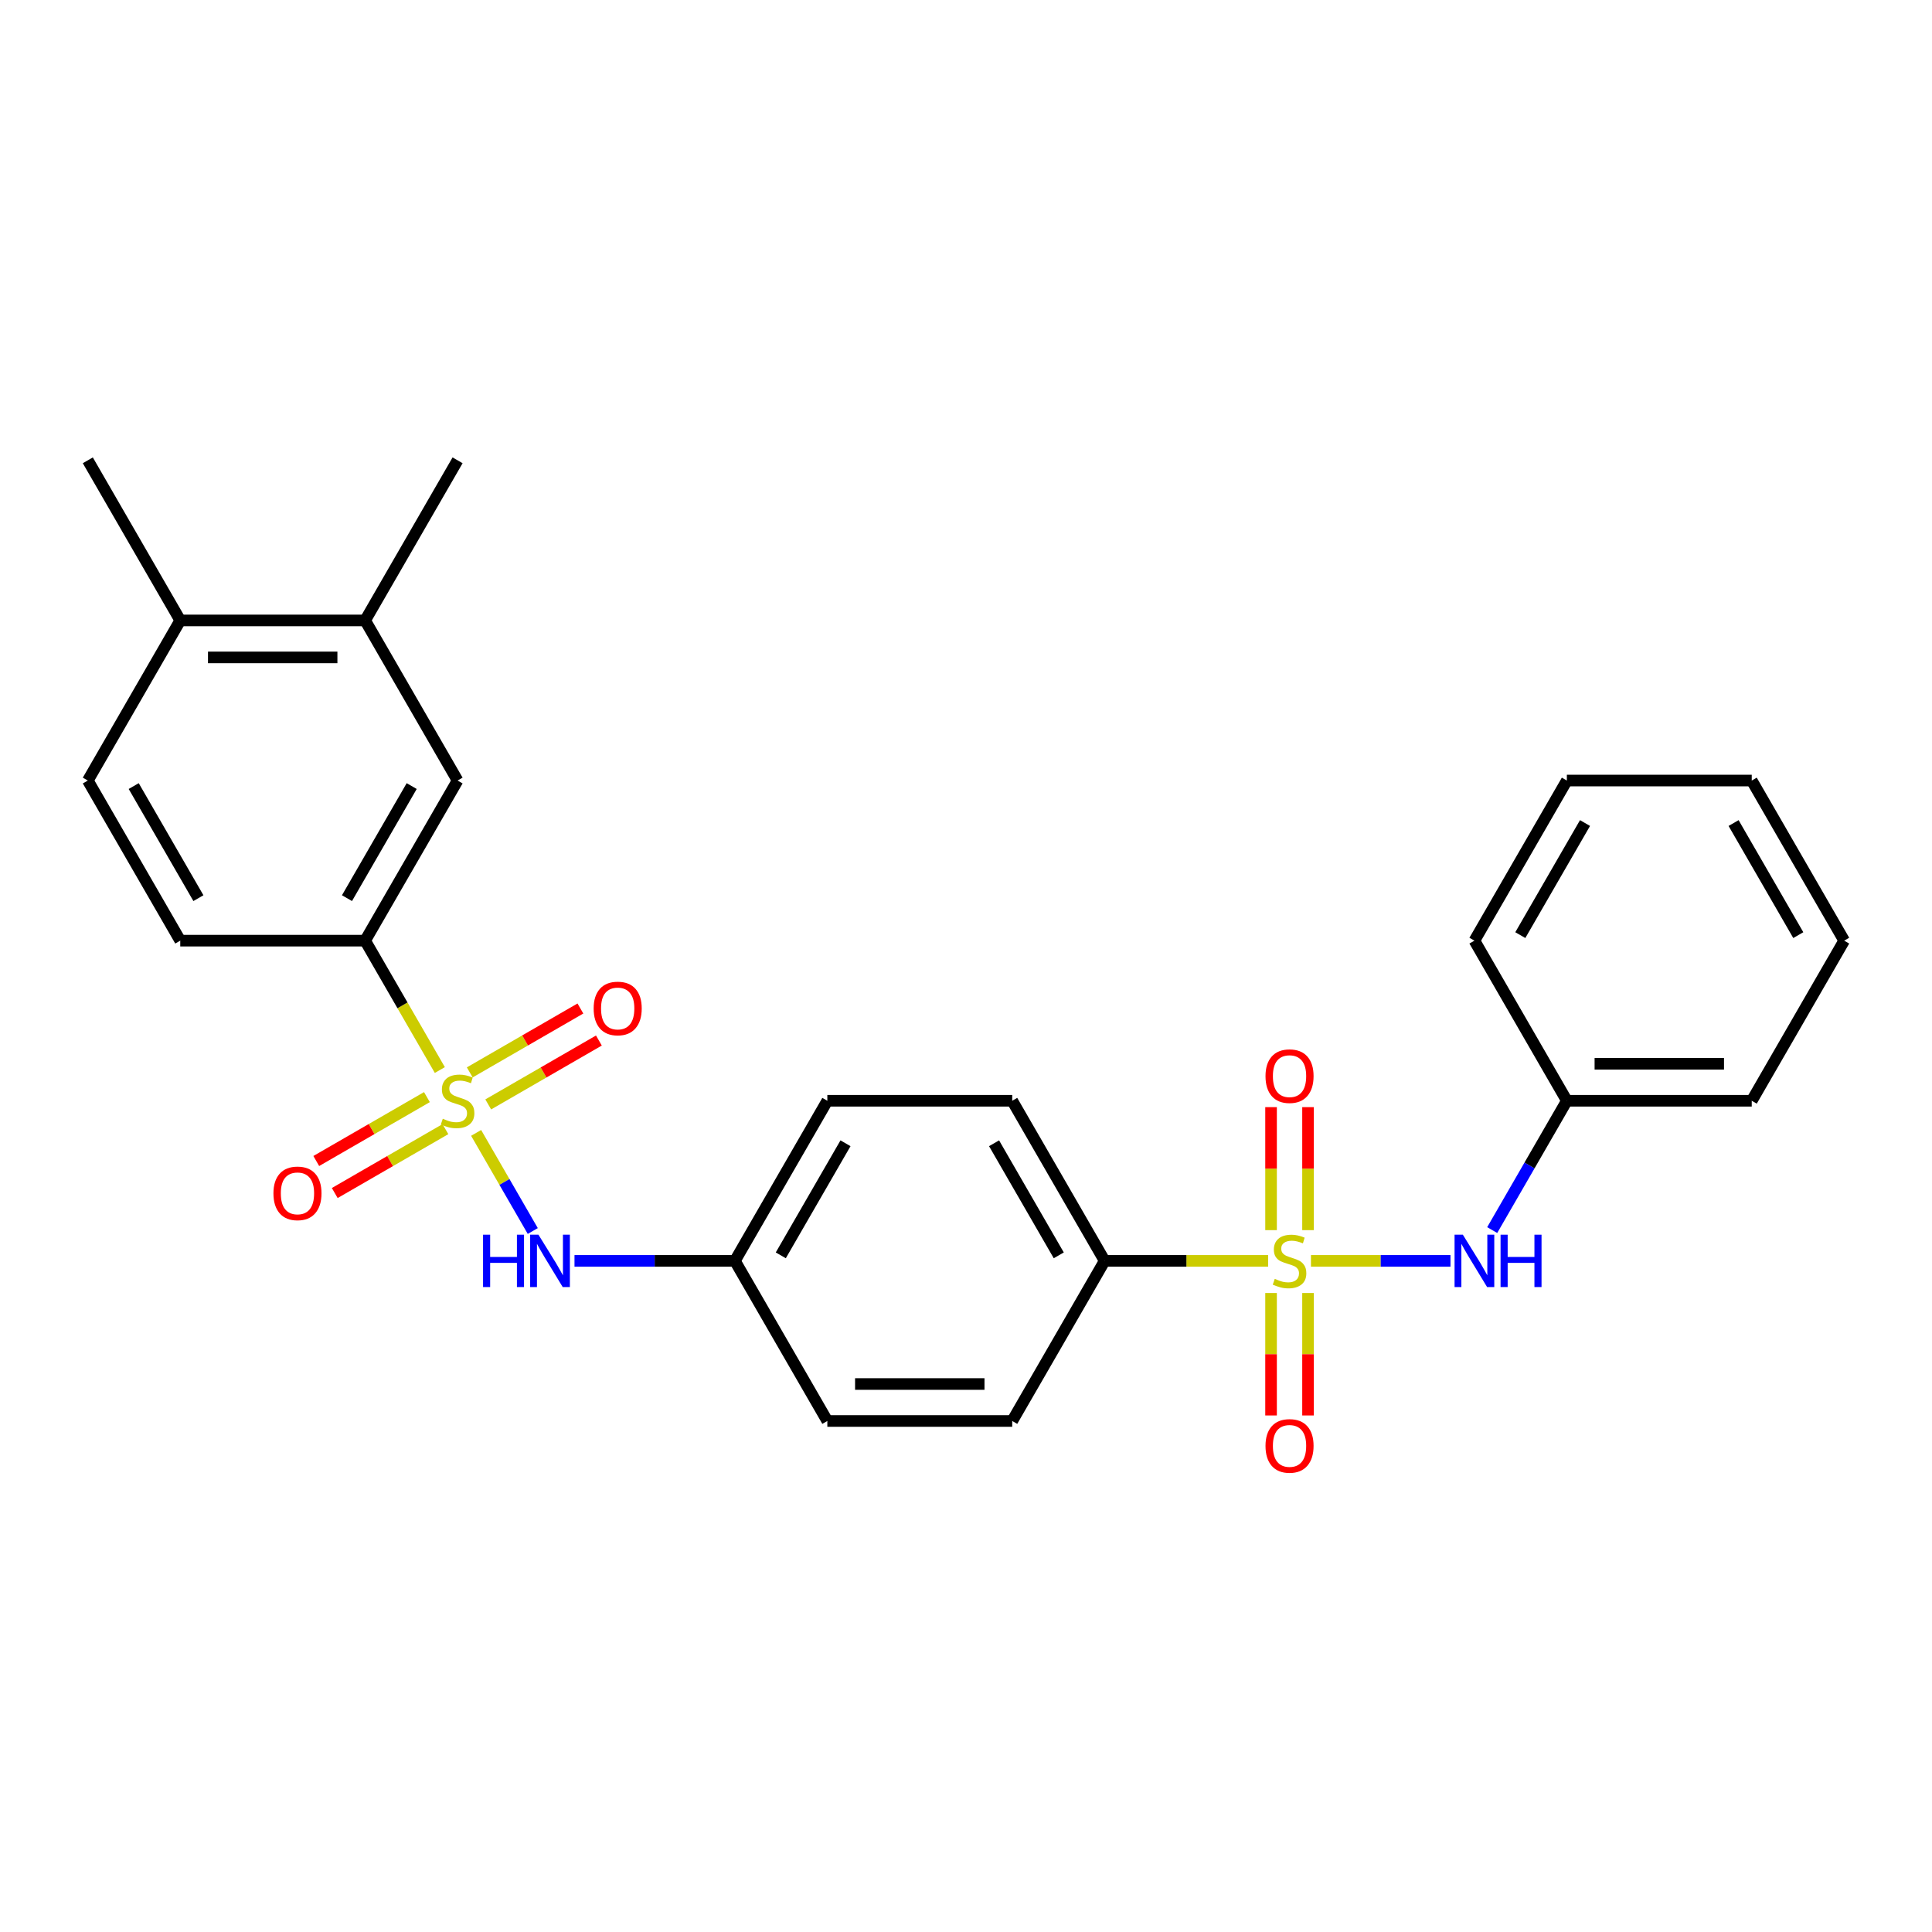 <?xml version='1.0' encoding='iso-8859-1'?>
<svg version='1.1' baseProfile='full'
              xmlns='http://www.w3.org/2000/svg'
                      xmlns:rdkit='http://www.rdkit.org/xml'
                      xmlns:xlink='http://www.w3.org/1999/xlink'
                  xml:space='preserve'
width='1000px' height='1000px' viewBox='0 0 1000 1000'>
<!-- END OF HEADER -->
<rect style='opacity:1.0;fill:#FFFFFF;stroke:none' width='1000' height='1000' x='0' y='0'> </rect>
<path class='bond-1' d='M 227.66,553.85 L 208.327,520.365' style='fill:none;fill-rule:evenodd;stroke:#CCCC00;stroke-width:6px;stroke-linecap:butt;stroke-linejoin:miter;stroke-opacity:1' />
<path class='bond-1' d='M 208.327,520.365 L 188.995,486.881' style='fill:none;fill-rule:evenodd;stroke:#000000;stroke-width:6px;stroke-linecap:butt;stroke-linejoin:miter;stroke-opacity:1' />
<path class='bond-2' d='M 246.444,586.385 L 261.103,611.775' style='fill:none;fill-rule:evenodd;stroke:#CCCC00;stroke-width:6px;stroke-linecap:butt;stroke-linejoin:miter;stroke-opacity:1' />
<path class='bond-2' d='M 261.103,611.775 L 275.762,637.165' style='fill:none;fill-rule:evenodd;stroke:#0000FF;stroke-width:6px;stroke-linecap:butt;stroke-linejoin:miter;stroke-opacity:1' />
<path class='bond-5' d='M 220.976,567.864 L 192.336,584.399' style='fill:none;fill-rule:evenodd;stroke:#CCCC00;stroke-width:6px;stroke-linecap:butt;stroke-linejoin:miter;stroke-opacity:1' />
<path class='bond-5' d='M 192.336,584.399 L 163.697,600.935' style='fill:none;fill-rule:evenodd;stroke:#FF0000;stroke-width:6px;stroke-linecap:butt;stroke-linejoin:miter;stroke-opacity:1' />
<path class='bond-5' d='M 230.545,584.439 L 201.906,600.974' style='fill:none;fill-rule:evenodd;stroke:#CCCC00;stroke-width:6px;stroke-linecap:butt;stroke-linejoin:miter;stroke-opacity:1' />
<path class='bond-5' d='M 201.906,600.974 L 173.266,617.509' style='fill:none;fill-rule:evenodd;stroke:#FF0000;stroke-width:6px;stroke-linecap:butt;stroke-linejoin:miter;stroke-opacity:1' />
<path class='bond-6' d='M 252.708,571.643 L 281.348,555.108' style='fill:none;fill-rule:evenodd;stroke:#CCCC00;stroke-width:6px;stroke-linecap:butt;stroke-linejoin:miter;stroke-opacity:1' />
<path class='bond-6' d='M 281.348,555.108 L 309.987,538.573' style='fill:none;fill-rule:evenodd;stroke:#FF0000;stroke-width:6px;stroke-linecap:butt;stroke-linejoin:miter;stroke-opacity:1' />
<path class='bond-6' d='M 243.139,555.069 L 271.778,538.534' style='fill:none;fill-rule:evenodd;stroke:#CCCC00;stroke-width:6px;stroke-linecap:butt;stroke-linejoin:miter;stroke-opacity:1' />
<path class='bond-6' d='M 271.778,538.534 L 300.418,521.999' style='fill:none;fill-rule:evenodd;stroke:#FF0000;stroke-width:6px;stroke-linecap:butt;stroke-linejoin:miter;stroke-opacity:1' />
<path class='bond-0' d='M 656.383,652.627 L 614.077,652.627' style='fill:none;fill-rule:evenodd;stroke:#CCCC00;stroke-width:6px;stroke-linecap:butt;stroke-linejoin:miter;stroke-opacity:1' />
<path class='bond-0' d='M 614.077,652.627 L 571.77,652.627' style='fill:none;fill-rule:evenodd;stroke:#000000;stroke-width:6px;stroke-linecap:butt;stroke-linejoin:miter;stroke-opacity:1' />
<path class='bond-3' d='M 678.545,652.627 L 714.655,652.627' style='fill:none;fill-rule:evenodd;stroke:#CCCC00;stroke-width:6px;stroke-linecap:butt;stroke-linejoin:miter;stroke-opacity:1' />
<path class='bond-3' d='M 714.655,652.627 L 750.765,652.627' style='fill:none;fill-rule:evenodd;stroke:#0000FF;stroke-width:6px;stroke-linecap:butt;stroke-linejoin:miter;stroke-opacity:1' />
<path class='bond-7' d='M 657.895,669.259 L 657.895,700.95' style='fill:none;fill-rule:evenodd;stroke:#CCCC00;stroke-width:6px;stroke-linecap:butt;stroke-linejoin:miter;stroke-opacity:1' />
<path class='bond-7' d='M 657.895,700.95 L 657.895,732.641' style='fill:none;fill-rule:evenodd;stroke:#FF0000;stroke-width:6px;stroke-linecap:butt;stroke-linejoin:miter;stroke-opacity:1' />
<path class='bond-7' d='M 677.033,669.259 L 677.033,700.95' style='fill:none;fill-rule:evenodd;stroke:#CCCC00;stroke-width:6px;stroke-linecap:butt;stroke-linejoin:miter;stroke-opacity:1' />
<path class='bond-7' d='M 677.033,700.95 L 677.033,732.641' style='fill:none;fill-rule:evenodd;stroke:#FF0000;stroke-width:6px;stroke-linecap:butt;stroke-linejoin:miter;stroke-opacity:1' />
<path class='bond-8' d='M 677.033,636.723 L 677.033,604.888' style='fill:none;fill-rule:evenodd;stroke:#CCCC00;stroke-width:6px;stroke-linecap:butt;stroke-linejoin:miter;stroke-opacity:1' />
<path class='bond-8' d='M 677.033,604.888 L 677.033,573.052' style='fill:none;fill-rule:evenodd;stroke:#FF0000;stroke-width:6px;stroke-linecap:butt;stroke-linejoin:miter;stroke-opacity:1' />
<path class='bond-8' d='M 657.895,636.723 L 657.895,604.888' style='fill:none;fill-rule:evenodd;stroke:#CCCC00;stroke-width:6px;stroke-linecap:butt;stroke-linejoin:miter;stroke-opacity:1' />
<path class='bond-8' d='M 657.895,604.888 L 657.895,573.052' style='fill:none;fill-rule:evenodd;stroke:#FF0000;stroke-width:6px;stroke-linecap:butt;stroke-linejoin:miter;stroke-opacity:1' />
<path class='bond-9' d='M 188.995,486.881 L 236.842,404.007' style='fill:none;fill-rule:evenodd;stroke:#000000;stroke-width:6px;stroke-linecap:butt;stroke-linejoin:miter;stroke-opacity:1' />
<path class='bond-9' d='M 179.598,464.88 L 213.09,406.869' style='fill:none;fill-rule:evenodd;stroke:#000000;stroke-width:6px;stroke-linecap:butt;stroke-linejoin:miter;stroke-opacity:1' />
<path class='bond-12' d='M 188.995,486.881 L 93.301,486.881' style='fill:none;fill-rule:evenodd;stroke:#000000;stroke-width:6px;stroke-linecap:butt;stroke-linejoin:miter;stroke-opacity:1' />
<path class='bond-16' d='M 297.359,652.627 L 338.871,652.627' style='fill:none;fill-rule:evenodd;stroke:#0000FF;stroke-width:6px;stroke-linecap:butt;stroke-linejoin:miter;stroke-opacity:1' />
<path class='bond-16' d='M 338.871,652.627 L 380.383,652.627' style='fill:none;fill-rule:evenodd;stroke:#000000;stroke-width:6px;stroke-linecap:butt;stroke-linejoin:miter;stroke-opacity:1' />
<path class='bond-17' d='M 772.362,636.685 L 791.684,603.219' style='fill:none;fill-rule:evenodd;stroke:#0000FF;stroke-width:6px;stroke-linecap:butt;stroke-linejoin:miter;stroke-opacity:1' />
<path class='bond-17' d='M 791.684,603.219 L 811.005,569.754' style='fill:none;fill-rule:evenodd;stroke:#000000;stroke-width:6px;stroke-linecap:butt;stroke-linejoin:miter;stroke-opacity:1' />
<path class='bond-4' d='M 571.77,652.627 L 523.923,569.754' style='fill:none;fill-rule:evenodd;stroke:#000000;stroke-width:6px;stroke-linecap:butt;stroke-linejoin:miter;stroke-opacity:1' />
<path class='bond-4' d='M 548.019,649.766 L 514.526,591.754' style='fill:none;fill-rule:evenodd;stroke:#000000;stroke-width:6px;stroke-linecap:butt;stroke-linejoin:miter;stroke-opacity:1' />
<path class='bond-27' d='M 571.77,652.627 L 523.923,735.5' style='fill:none;fill-rule:evenodd;stroke:#000000;stroke-width:6px;stroke-linecap:butt;stroke-linejoin:miter;stroke-opacity:1' />
<path class='bond-10' d='M 236.842,404.007 L 188.995,321.134' style='fill:none;fill-rule:evenodd;stroke:#000000;stroke-width:6px;stroke-linecap:butt;stroke-linejoin:miter;stroke-opacity:1' />
<path class='bond-20' d='M 188.995,321.134 L 236.842,238.261' style='fill:none;fill-rule:evenodd;stroke:#000000;stroke-width:6px;stroke-linecap:butt;stroke-linejoin:miter;stroke-opacity:1' />
<path class='bond-28' d='M 188.995,321.134 L 93.301,321.134' style='fill:none;fill-rule:evenodd;stroke:#000000;stroke-width:6px;stroke-linecap:butt;stroke-linejoin:miter;stroke-opacity:1' />
<path class='bond-28' d='M 174.641,340.273 L 107.656,340.273' style='fill:none;fill-rule:evenodd;stroke:#000000;stroke-width:6px;stroke-linecap:butt;stroke-linejoin:miter;stroke-opacity:1' />
<path class='bond-11' d='M 93.301,321.134 L 45.455,404.007' style='fill:none;fill-rule:evenodd;stroke:#000000;stroke-width:6px;stroke-linecap:butt;stroke-linejoin:miter;stroke-opacity:1' />
<path class='bond-21' d='M 93.301,321.134 L 45.455,238.261' style='fill:none;fill-rule:evenodd;stroke:#000000;stroke-width:6px;stroke-linecap:butt;stroke-linejoin:miter;stroke-opacity:1' />
<path class='bond-13' d='M 93.301,486.881 L 45.455,404.007' style='fill:none;fill-rule:evenodd;stroke:#000000;stroke-width:6px;stroke-linecap:butt;stroke-linejoin:miter;stroke-opacity:1' />
<path class='bond-13' d='M 102.699,464.88 L 69.206,406.869' style='fill:none;fill-rule:evenodd;stroke:#000000;stroke-width:6px;stroke-linecap:butt;stroke-linejoin:miter;stroke-opacity:1' />
<path class='bond-14' d='M 523.923,569.754 L 428.23,569.754' style='fill:none;fill-rule:evenodd;stroke:#000000;stroke-width:6px;stroke-linecap:butt;stroke-linejoin:miter;stroke-opacity:1' />
<path class='bond-15' d='M 523.923,735.5 L 428.23,735.5' style='fill:none;fill-rule:evenodd;stroke:#000000;stroke-width:6px;stroke-linecap:butt;stroke-linejoin:miter;stroke-opacity:1' />
<path class='bond-15' d='M 509.569,716.362 L 442.584,716.362' style='fill:none;fill-rule:evenodd;stroke:#000000;stroke-width:6px;stroke-linecap:butt;stroke-linejoin:miter;stroke-opacity:1' />
<path class='bond-18' d='M 380.383,652.627 L 428.23,735.5' style='fill:none;fill-rule:evenodd;stroke:#000000;stroke-width:6px;stroke-linecap:butt;stroke-linejoin:miter;stroke-opacity:1' />
<path class='bond-19' d='M 380.383,652.627 L 428.23,569.754' style='fill:none;fill-rule:evenodd;stroke:#000000;stroke-width:6px;stroke-linecap:butt;stroke-linejoin:miter;stroke-opacity:1' />
<path class='bond-19' d='M 404.134,649.766 L 437.627,591.754' style='fill:none;fill-rule:evenodd;stroke:#000000;stroke-width:6px;stroke-linecap:butt;stroke-linejoin:miter;stroke-opacity:1' />
<path class='bond-22' d='M 811.005,569.754 L 906.699,569.754' style='fill:none;fill-rule:evenodd;stroke:#000000;stroke-width:6px;stroke-linecap:butt;stroke-linejoin:miter;stroke-opacity:1' />
<path class='bond-22' d='M 825.359,550.615 L 892.344,550.615' style='fill:none;fill-rule:evenodd;stroke:#000000;stroke-width:6px;stroke-linecap:butt;stroke-linejoin:miter;stroke-opacity:1' />
<path class='bond-23' d='M 811.005,569.754 L 763.158,486.881' style='fill:none;fill-rule:evenodd;stroke:#000000;stroke-width:6px;stroke-linecap:butt;stroke-linejoin:miter;stroke-opacity:1' />
<path class='bond-25' d='M 906.699,569.754 L 954.545,486.881' style='fill:none;fill-rule:evenodd;stroke:#000000;stroke-width:6px;stroke-linecap:butt;stroke-linejoin:miter;stroke-opacity:1' />
<path class='bond-24' d='M 763.158,486.881 L 811.005,404.007' style='fill:none;fill-rule:evenodd;stroke:#000000;stroke-width:6px;stroke-linecap:butt;stroke-linejoin:miter;stroke-opacity:1' />
<path class='bond-24' d='M 786.91,484.019 L 820.402,426.008' style='fill:none;fill-rule:evenodd;stroke:#000000;stroke-width:6px;stroke-linecap:butt;stroke-linejoin:miter;stroke-opacity:1' />
<path class='bond-26' d='M 811.005,404.007 L 906.699,404.007' style='fill:none;fill-rule:evenodd;stroke:#000000;stroke-width:6px;stroke-linecap:butt;stroke-linejoin:miter;stroke-opacity:1' />
<path class='bond-29' d='M 954.545,486.881 L 906.699,404.007' style='fill:none;fill-rule:evenodd;stroke:#000000;stroke-width:6px;stroke-linecap:butt;stroke-linejoin:miter;stroke-opacity:1' />
<path class='bond-29' d='M 930.794,484.019 L 897.301,426.008' style='fill:none;fill-rule:evenodd;stroke:#000000;stroke-width:6px;stroke-linecap:butt;stroke-linejoin:miter;stroke-opacity:1' />
<path  class='atom-0' d='M 229.187 579.055
Q 229.493 579.17, 230.756 579.706
Q 232.019 580.242, 233.397 580.586
Q 234.813 580.893, 236.191 580.893
Q 238.756 580.893, 240.249 579.668
Q 241.742 578.405, 241.742 576.223
Q 241.742 574.73, 240.976 573.811
Q 240.249 572.893, 239.1 572.395
Q 237.952 571.897, 236.038 571.323
Q 233.627 570.596, 232.172 569.907
Q 230.756 569.218, 229.722 567.763
Q 228.727 566.309, 228.727 563.859
Q 228.727 560.452, 231.024 558.347
Q 233.359 556.242, 237.952 556.242
Q 241.091 556.242, 244.651 557.735
L 243.77 560.682
Q 240.517 559.342, 238.067 559.342
Q 235.426 559.342, 233.971 560.452
Q 232.517 561.524, 232.555 563.4
Q 232.555 564.854, 233.282 565.735
Q 234.048 566.615, 235.12 567.113
Q 236.23 567.61, 238.067 568.185
Q 240.517 568.95, 241.971 569.716
Q 243.426 570.481, 244.459 572.051
Q 245.531 573.582, 245.531 576.223
Q 245.531 579.974, 243.005 582.003
Q 240.517 583.993, 236.344 583.993
Q 233.933 583.993, 232.096 583.457
Q 230.297 582.96, 228.153 582.079
L 229.187 579.055
' fill='#CCCC00'/>
<path  class='atom-1' d='M 659.809 661.929
Q 660.115 662.043, 661.378 662.579
Q 662.641 663.115, 664.019 663.46
Q 665.435 663.766, 666.813 663.766
Q 669.378 663.766, 670.871 662.541
Q 672.364 661.278, 672.364 659.096
Q 672.364 657.603, 671.598 656.685
Q 670.871 655.766, 669.722 655.268
Q 668.574 654.771, 666.66 654.197
Q 664.249 653.469, 662.794 652.78
Q 661.378 652.091, 660.344 650.637
Q 659.349 649.182, 659.349 646.732
Q 659.349 643.326, 661.646 641.22
Q 663.981 639.115, 668.574 639.115
Q 671.713 639.115, 675.273 640.608
L 674.392 643.555
Q 671.139 642.216, 668.689 642.216
Q 666.048 642.216, 664.593 643.326
Q 663.139 644.397, 663.177 646.273
Q 663.177 647.728, 663.904 648.608
Q 664.67 649.488, 665.742 649.986
Q 666.852 650.484, 668.689 651.058
Q 671.139 651.823, 672.593 652.589
Q 674.048 653.354, 675.081 654.924
Q 676.153 656.455, 676.153 659.096
Q 676.153 662.847, 673.627 664.876
Q 671.139 666.866, 666.967 666.866
Q 664.555 666.866, 662.718 666.33
Q 660.919 665.833, 658.775 664.952
L 659.809 661.929
' fill='#CCCC00'/>
<path  class='atom-3' d='M 250.029 639.077
L 253.703 639.077
L 253.703 650.598
L 267.56 650.598
L 267.56 639.077
L 271.234 639.077
L 271.234 666.177
L 267.56 666.177
L 267.56 653.661
L 253.703 653.661
L 253.703 666.177
L 250.029 666.177
L 250.029 639.077
' fill='#0000FF'/>
<path  class='atom-3' d='M 278.699 639.077
L 287.579 653.431
Q 288.459 654.847, 289.876 657.412
Q 291.292 659.976, 291.368 660.13
L 291.368 639.077
L 294.967 639.077
L 294.967 666.177
L 291.254 666.177
L 281.722 650.484
Q 280.612 648.646, 279.426 646.541
Q 278.278 644.436, 277.933 643.785
L 277.933 666.177
L 274.411 666.177
L 274.411 639.077
L 278.699 639.077
' fill='#0000FF'/>
<path  class='atom-4' d='M 757.167 639.077
L 766.048 653.431
Q 766.928 654.847, 768.344 657.412
Q 769.761 659.976, 769.837 660.13
L 769.837 639.077
L 773.435 639.077
L 773.435 666.177
L 769.722 666.177
L 760.191 650.484
Q 759.081 648.646, 757.895 646.541
Q 756.746 644.436, 756.402 643.785
L 756.402 666.177
L 752.88 666.177
L 752.88 639.077
L 757.167 639.077
' fill='#0000FF'/>
<path  class='atom-4' d='M 776.689 639.077
L 780.364 639.077
L 780.364 650.598
L 794.22 650.598
L 794.22 639.077
L 797.895 639.077
L 797.895 666.177
L 794.22 666.177
L 794.22 653.661
L 780.364 653.661
L 780.364 666.177
L 776.689 666.177
L 776.689 639.077
' fill='#0000FF'/>
<path  class='atom-6' d='M 141.529 617.677
Q 141.529 611.17, 144.744 607.534
Q 147.959 603.897, 153.969 603.897
Q 159.978 603.897, 163.194 607.534
Q 166.409 611.17, 166.409 617.677
Q 166.409 624.261, 163.155 628.012
Q 159.902 631.725, 153.969 631.725
Q 147.998 631.725, 144.744 628.012
Q 141.529 624.299, 141.529 617.677
M 153.969 628.663
Q 158.103 628.663, 160.323 625.907
Q 162.581 623.113, 162.581 617.677
Q 162.581 612.357, 160.323 609.677
Q 158.103 606.96, 153.969 606.96
Q 149.835 606.96, 147.577 609.639
Q 145.356 612.318, 145.356 617.677
Q 145.356 623.151, 147.577 625.907
Q 149.835 628.663, 153.969 628.663
' fill='#FF0000'/>
<path  class='atom-7' d='M 307.275 521.984
Q 307.275 515.476, 310.49 511.84
Q 313.706 508.204, 319.715 508.204
Q 325.725 508.204, 328.94 511.84
Q 332.156 515.476, 332.156 521.984
Q 332.156 528.567, 328.902 532.318
Q 325.648 536.031, 319.715 536.031
Q 313.744 536.031, 310.49 532.318
Q 307.275 528.606, 307.275 521.984
M 319.715 532.969
Q 323.849 532.969, 326.069 530.213
Q 328.328 527.419, 328.328 521.984
Q 328.328 516.663, 326.069 513.984
Q 323.849 511.266, 319.715 511.266
Q 315.581 511.266, 313.323 513.945
Q 311.103 516.625, 311.103 521.984
Q 311.103 527.457, 313.323 530.213
Q 315.581 532.969, 319.715 532.969
' fill='#FF0000'/>
<path  class='atom-8' d='M 655.024 748.397
Q 655.024 741.89, 658.239 738.254
Q 661.455 734.618, 667.464 734.618
Q 673.474 734.618, 676.689 738.254
Q 679.904 741.89, 679.904 748.397
Q 679.904 754.981, 676.651 758.732
Q 673.397 762.445, 667.464 762.445
Q 661.493 762.445, 658.239 758.732
Q 655.024 755.019, 655.024 748.397
M 667.464 759.383
Q 671.598 759.383, 673.818 756.627
Q 676.077 753.833, 676.077 748.397
Q 676.077 743.077, 673.818 740.397
Q 671.598 737.68, 667.464 737.68
Q 663.33 737.68, 661.072 740.359
Q 658.852 743.039, 658.852 748.397
Q 658.852 753.871, 661.072 756.627
Q 663.33 759.383, 667.464 759.383
' fill='#FF0000'/>
<path  class='atom-9' d='M 655.024 557.01
Q 655.024 550.503, 658.239 546.866
Q 661.455 543.23, 667.464 543.23
Q 673.474 543.23, 676.689 546.866
Q 679.904 550.503, 679.904 557.01
Q 679.904 563.594, 676.651 567.345
Q 673.397 571.058, 667.464 571.058
Q 661.493 571.058, 658.239 567.345
Q 655.024 563.632, 655.024 557.01
M 667.464 567.996
Q 671.598 567.996, 673.818 565.24
Q 676.077 562.445, 676.077 557.01
Q 676.077 551.689, 673.818 549.01
Q 671.598 546.292, 667.464 546.292
Q 663.33 546.292, 661.072 548.972
Q 658.852 551.651, 658.852 557.01
Q 658.852 562.484, 661.072 565.24
Q 663.33 567.996, 667.464 567.996
' fill='#FF0000'/>
</svg>
